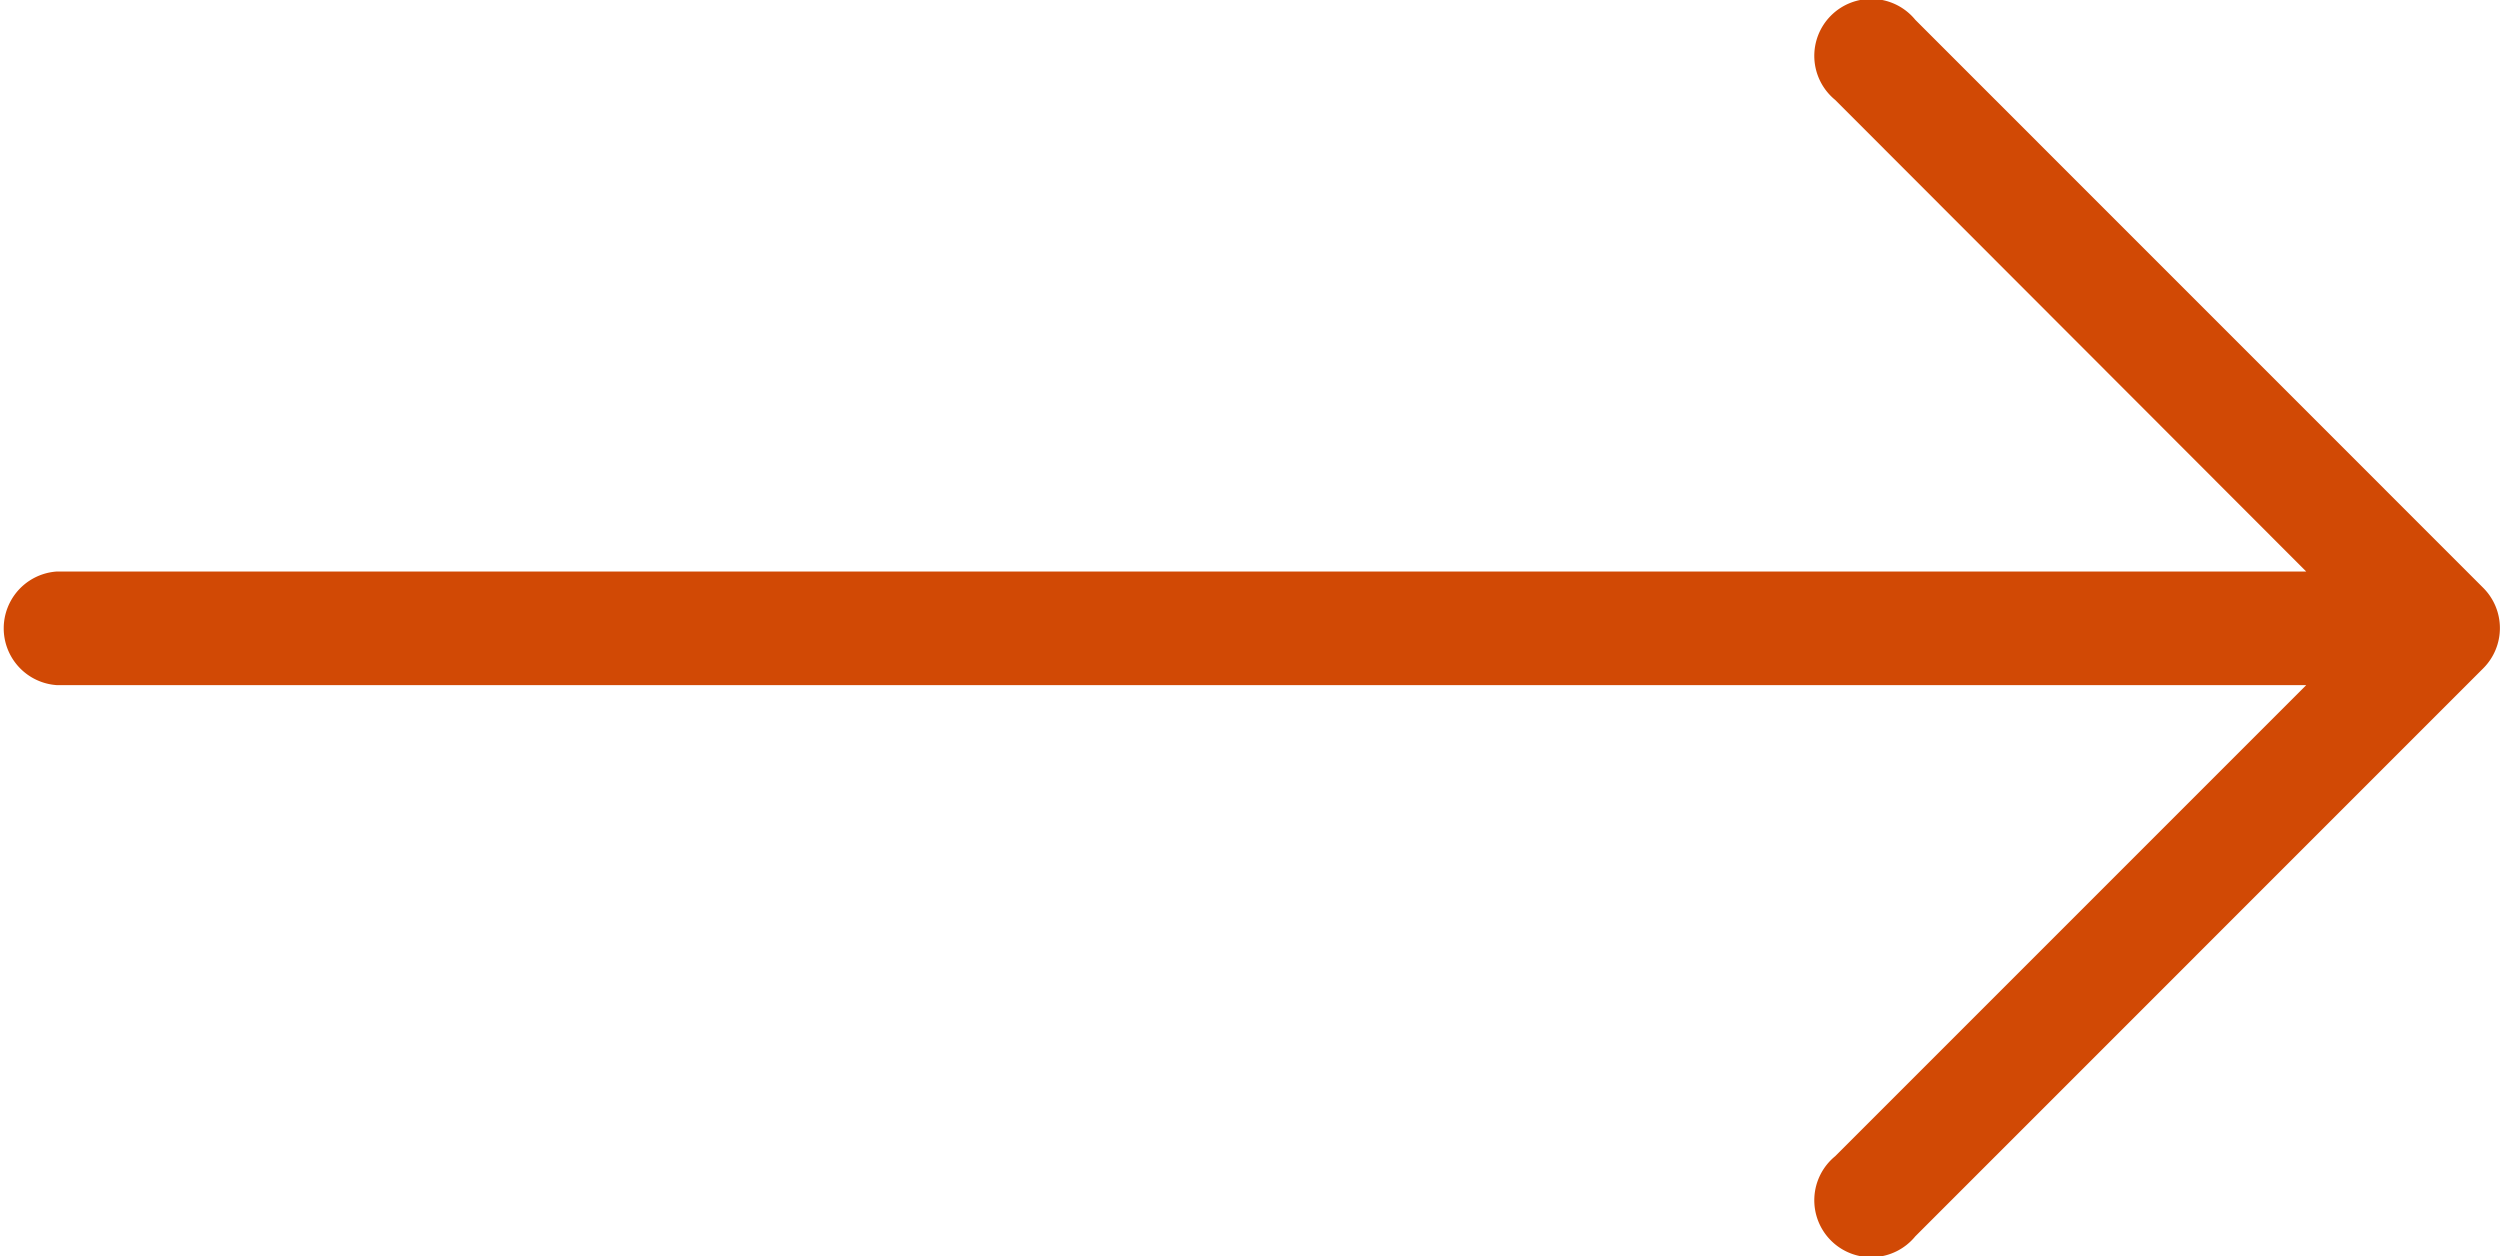 <svg xmlns="http://www.w3.org/2000/svg" width="92.211" height="46.333" viewBox="0 0 92.211 46.333">
  <g id="right-arrow" transform="translate(0 -127.369)">
    <g id="Group_372" data-name="Group 372" transform="translate(0 127.369)">
      <path id="Path_128912" data-name="Path 128912" d="M91.6,149.059h0L70.645,128.1a2.1,2.1,0,1,0-2.955,2.955l17.373,17.394H2.1a2.1,2.1,0,0,0,0,4.191H85.063L67.69,170.015a2.1,2.1,0,1,0,2.955,2.955L91.6,152.013A2.1,2.1,0,0,0,91.6,149.059Z" transform="translate(0 -127.369)" fill="#d14905"/>
    </g>
  </g>
</svg>
